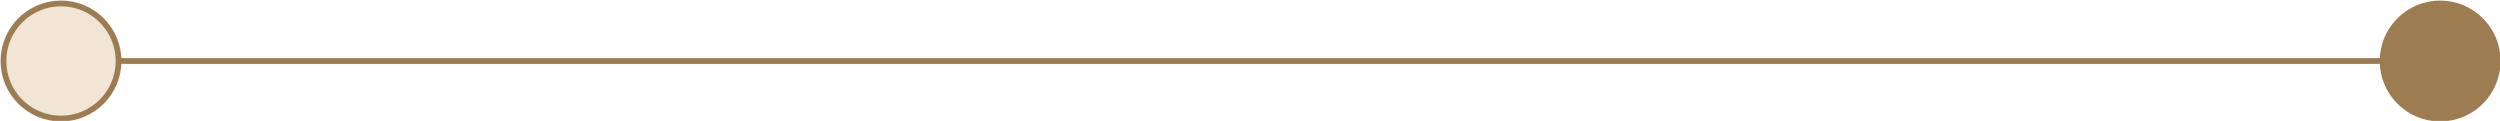 <svg xmlns="http://www.w3.org/2000/svg" width="217.2" height="10.5" viewBox="0 0 217.2 10.5">
  <g>
    <circle cx="212" cy="5.3" r="5" style="fill: #9d7c52;stroke: #9d7c52;stroke-miterlimit: 10;stroke-width: 0.5px"/>
    <circle cx="5.3" cy="5.3" r="5" style="fill: #f1e6d5;stroke: #9d7c52;stroke-miterlimit: 10;stroke-width: 0.5px"/>
    <line x1="207.8" y1="5.3" x2="10.3" y2="5.3" style="fill: none;stroke: #9d7c52;stroke-miterlimit: 10;stroke-width: 0.5px"/>
  </g>
</svg>
